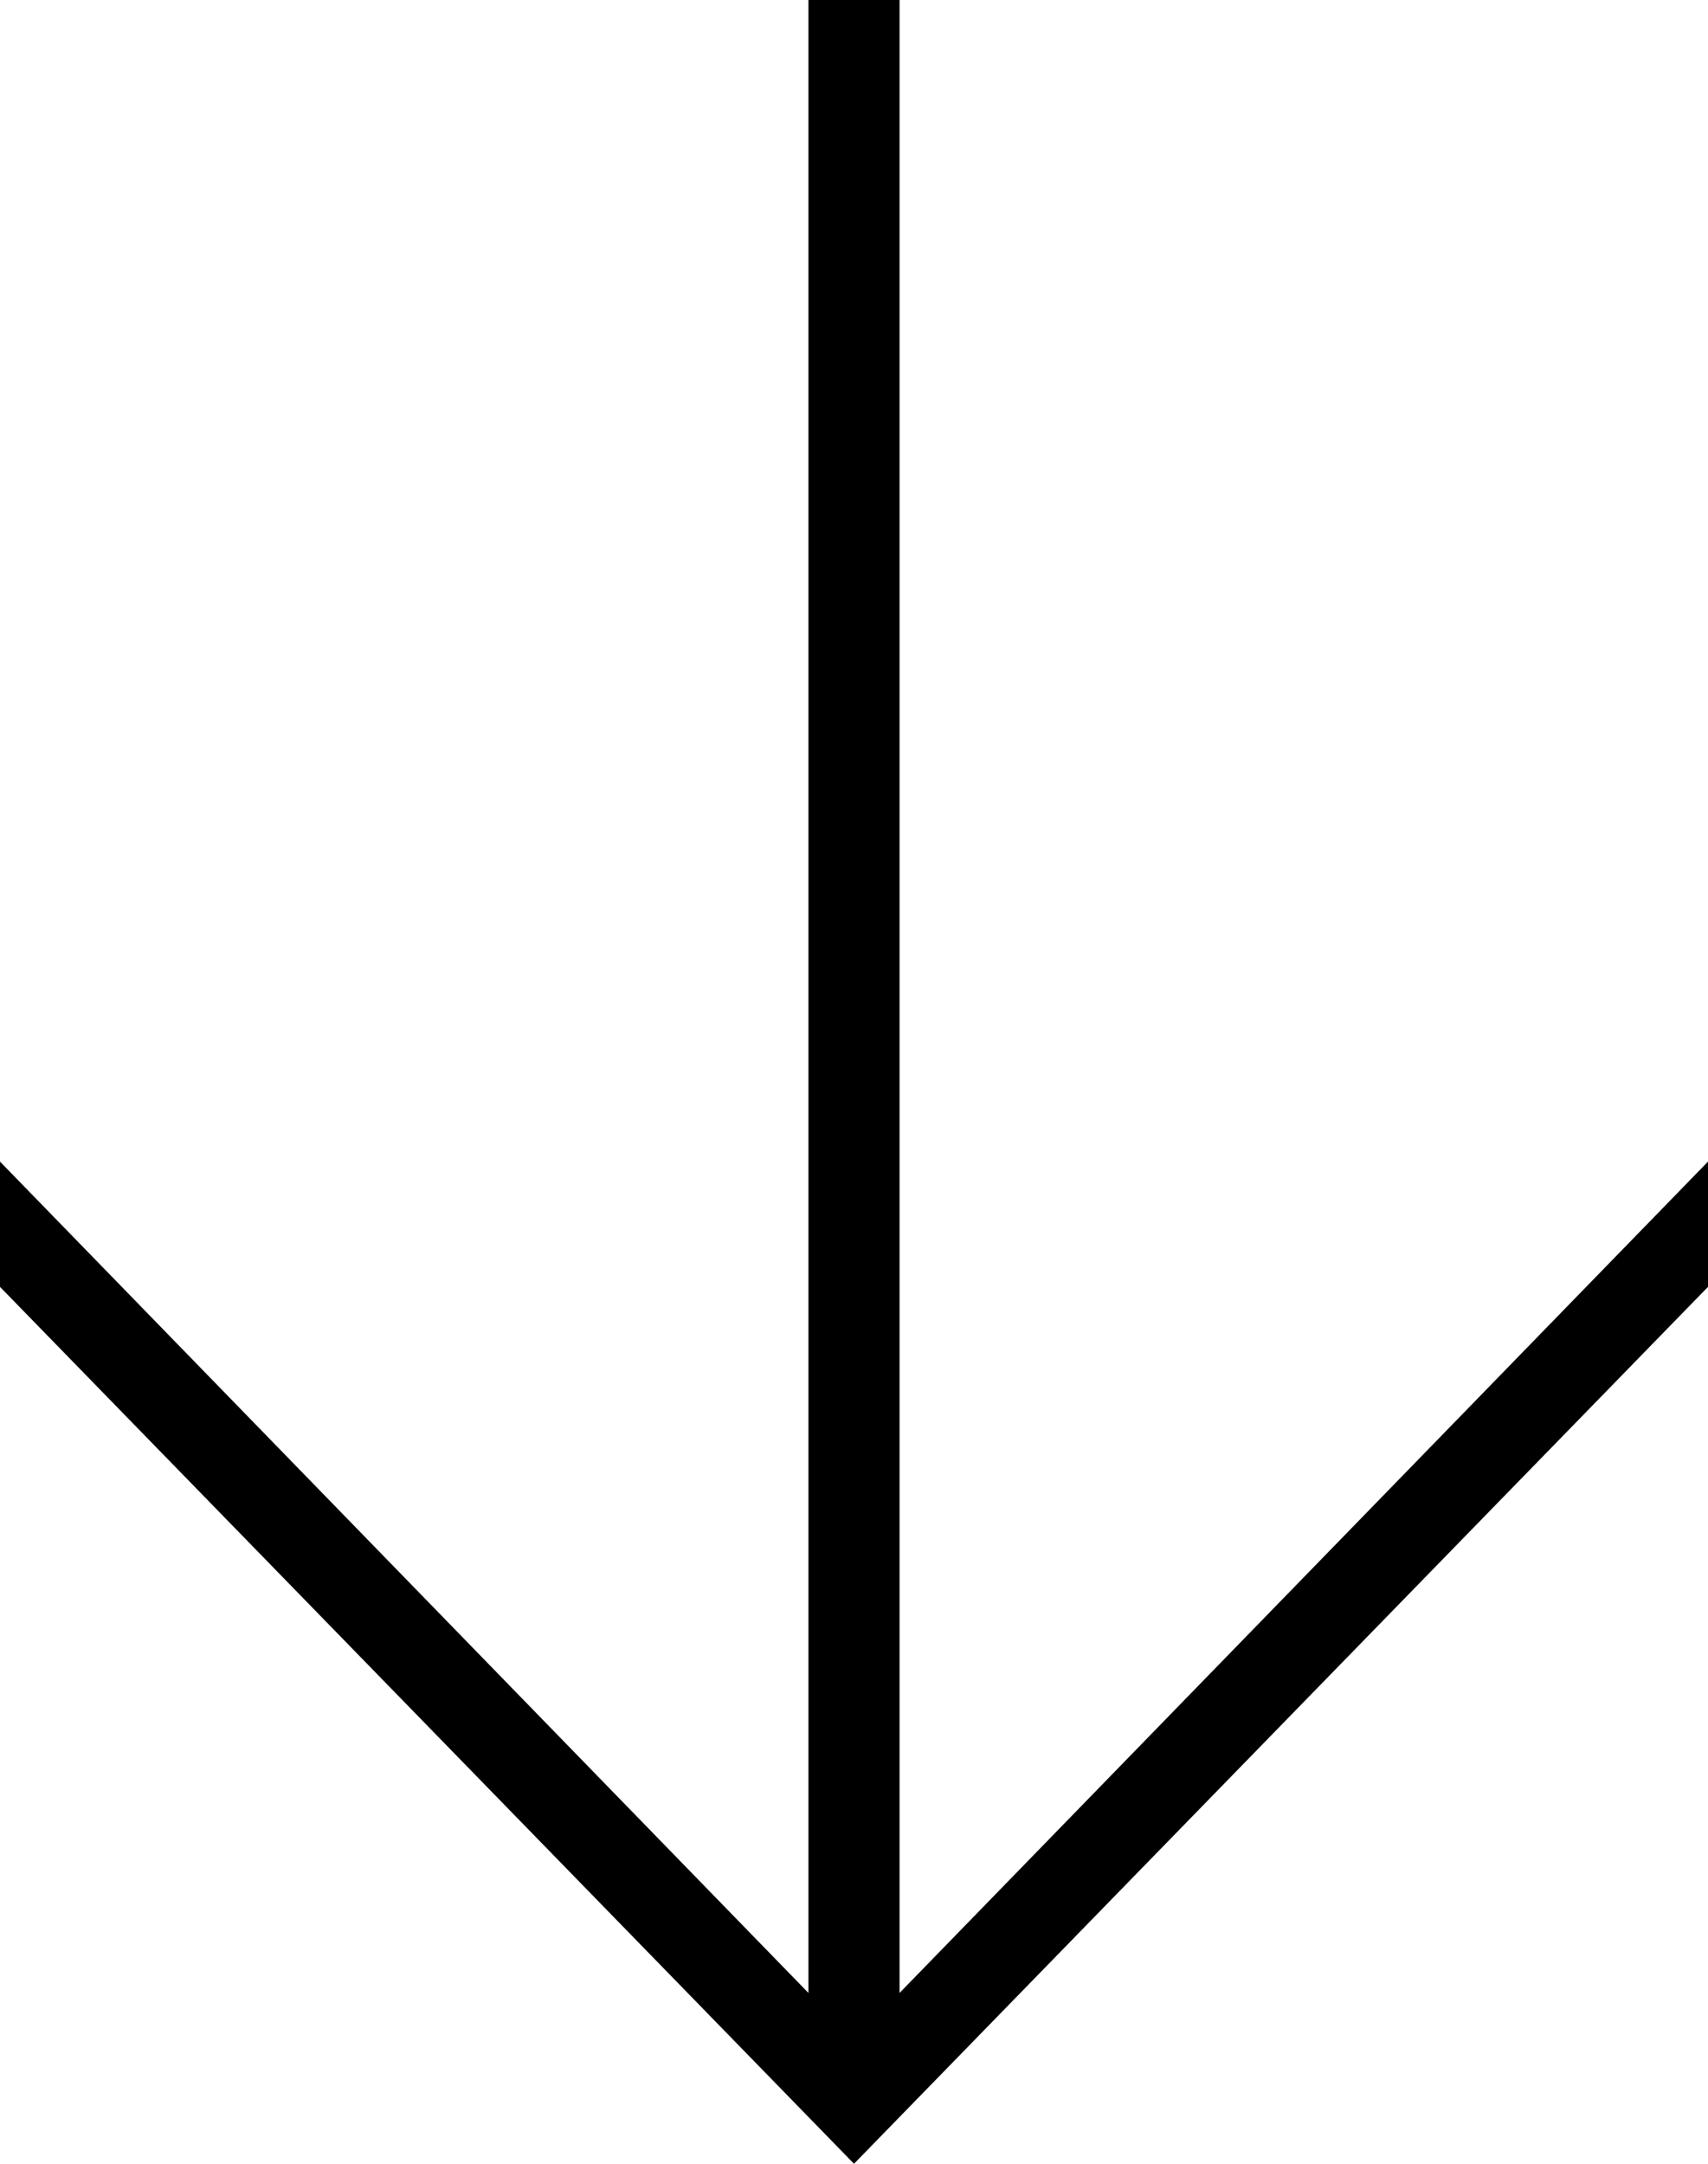 <svg x="0px" y="0px" viewBox="0 0 15 19" style="enable-background:new 0 0 15 19;" xml:space="preserve">
	<polygon id="Page-1" points="7.9,17.5 7.9,0 7.1,0 7.1,17.5 0,10.2 0,11.3 7.5,19 15,11.3 15,10.2 "/>
</svg>
